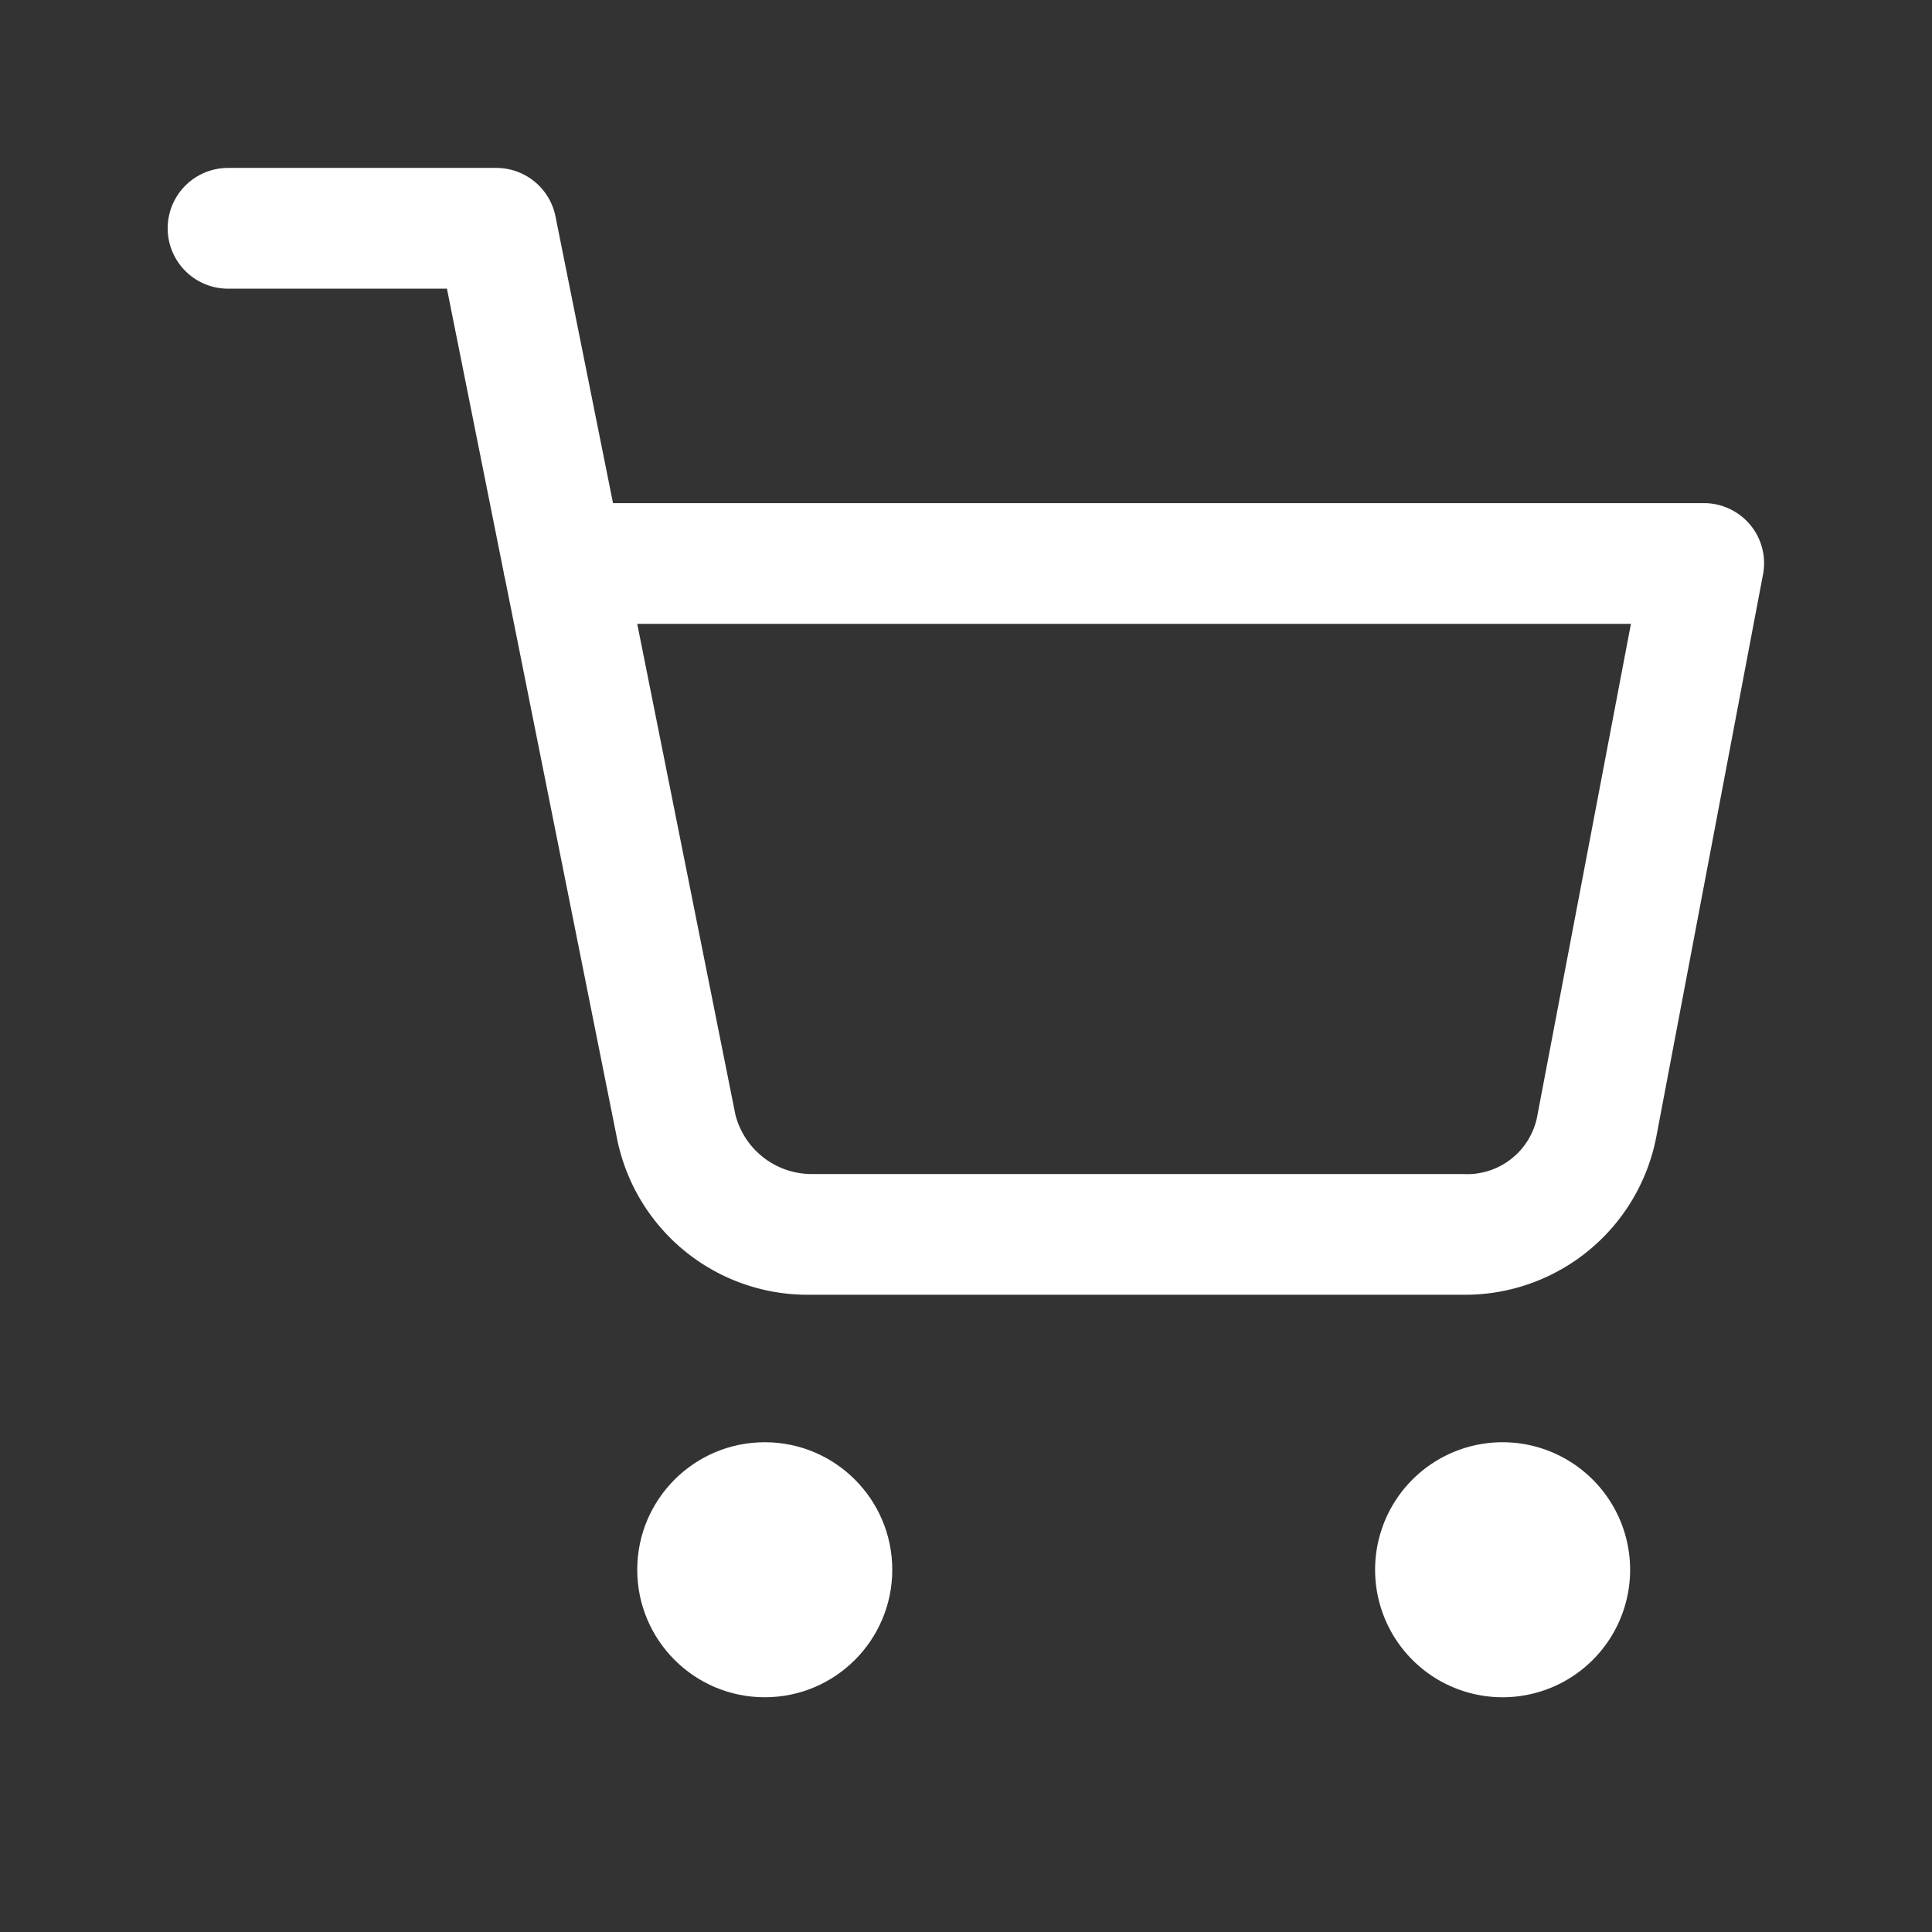 <svg xmlns="http://www.w3.org/2000/svg" xmlns:xlink="http://www.w3.org/1999/xlink" width="24" height="24" viewBox="0 0 24 24"><rect x="0" y="0" width="24" height="24" fill="#333333" stroke="none"/><defs><clipPath id="a"><rect width="24" height="24" transform="translate(618 408)" fill="#fff"/></clipPath></defs><g transform="translate(-618 -408)" clip-path="url(#a)"><g transform="translate(620 410)"><circle cx="1.584" cy="1.584" r="1.584" transform="translate(5.916 15.916)" fill="#fff"/><path d="M16.666,15.916A1.584,1.584,0,1,0,18.25,17.5,1.585,1.585,0,0,0,16.666,15.916Z" fill="#fff"/><path d="M19.744,4.522a.75.75,0,0,0-.578-.272H5.615L4.9.686a.75.75,0,0,0-.735-.6H.833a.75.75,0,1,0,0,1.5H3.552L4.259,5.12c0,.019.007.038.012.056l1.393,6.963a2.414,2.414,0,0,0,2.359,1.945H16.2a2.419,2.419,0,0,0,2.373-1.951L19.9,5.14A.746.746,0,0,0,19.744,4.522ZM17.1,11.845a.887.887,0,0,1-.933.739H8.053a.979.979,0,0,1-.918-.739L5.916,5.75H18.26Z" fill="#fff"/></g></g></svg>